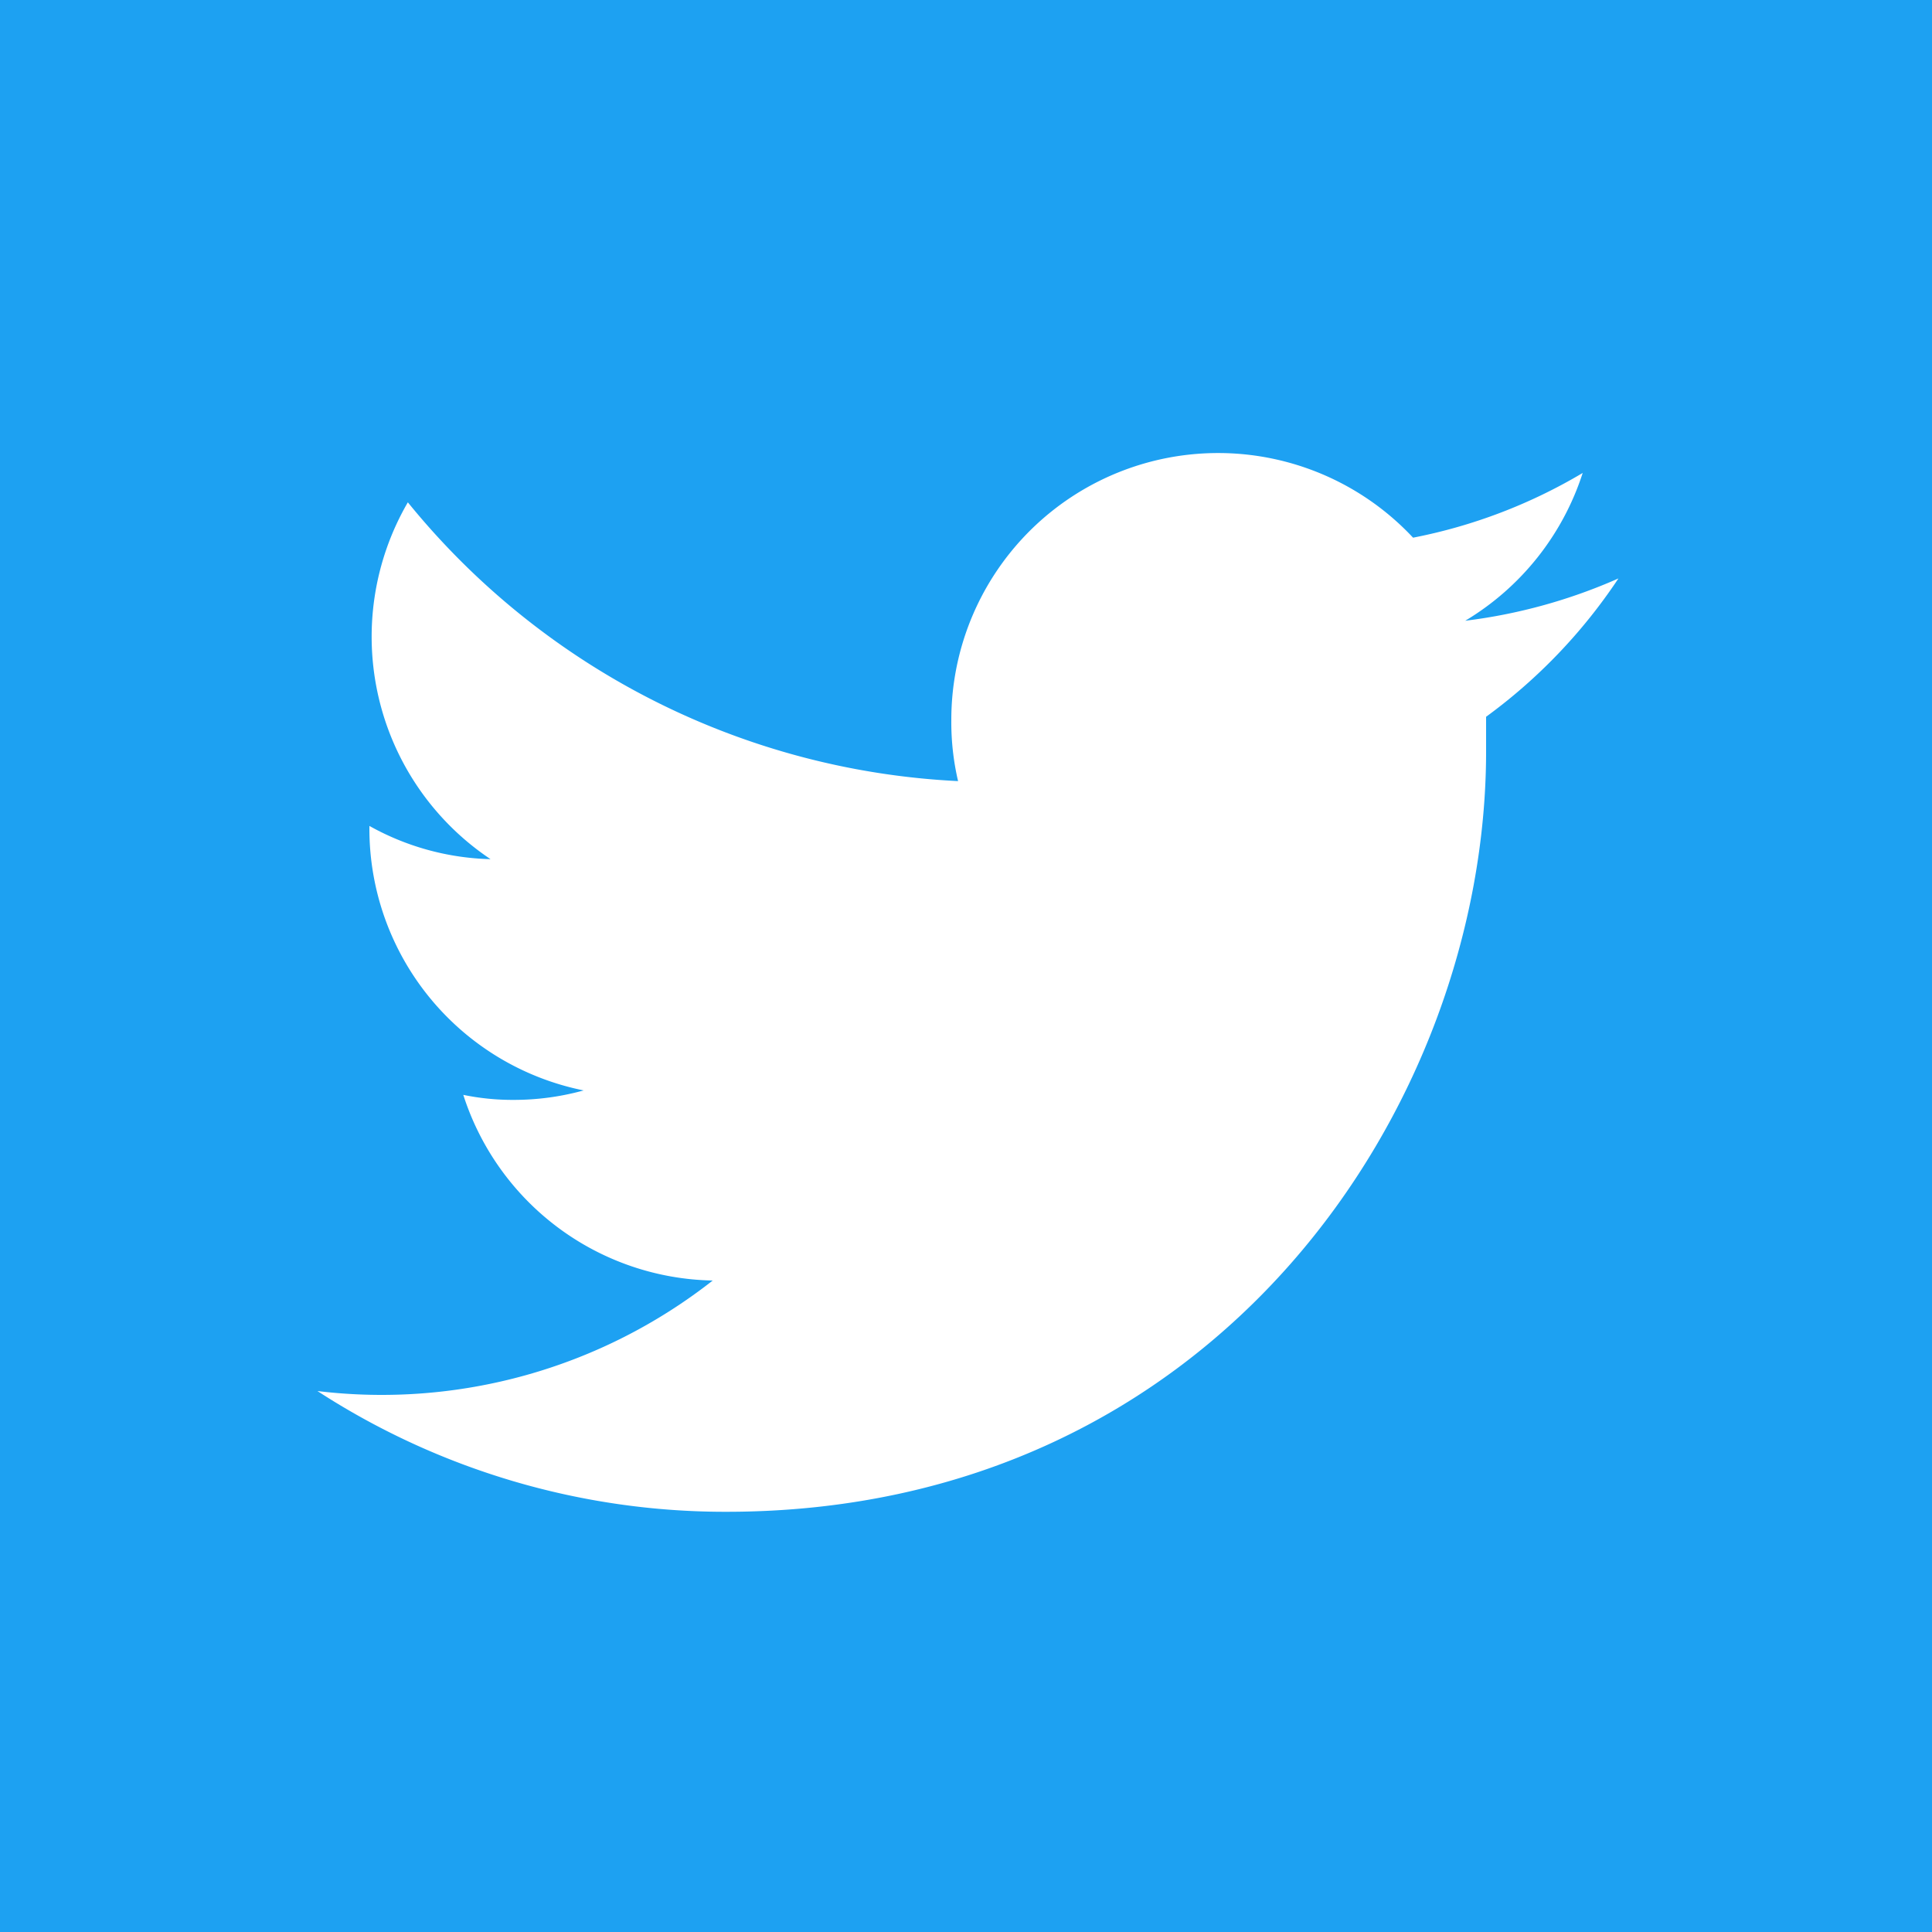 <svg id="レイヤー_1" data-name="レイヤー 1" xmlns="http://www.w3.org/2000/svg" viewBox="0 0 100 100"><defs><style>.cls-1{fill:#1da1f2;}.cls-2{fill:#fff;}</style></defs><rect class="cls-1" width="100" height="100"/><path class="cls-2" d="M83.77,29.94a28,28,0,0,1-7.93,2.19,13.87,13.87,0,0,0,6.08-7.65,27.39,27.39,0,0,1-8.78,3.35,13.81,13.81,0,0,0-23.9,9.45,13.35,13.35,0,0,0,.35,3.15A39.14,39.14,0,0,1,21.11,26a13.85,13.85,0,0,0,4.28,18.47,13.52,13.52,0,0,1-6.27-1.72v.17A13.82,13.82,0,0,0,30.21,56.44a13.52,13.52,0,0,1-3.63.49,12.53,12.53,0,0,1-2.6-.26,13.83,13.83,0,0,0,12.91,9.61A27.75,27.75,0,0,1,16.43,72a38.76,38.76,0,0,0,21.16,6.25c25.43,0,39.33-21.08,39.33-39.36,0-.6,0-1.2,0-1.79A28.09,28.09,0,0,0,83.77,29.94Z"/></svg>